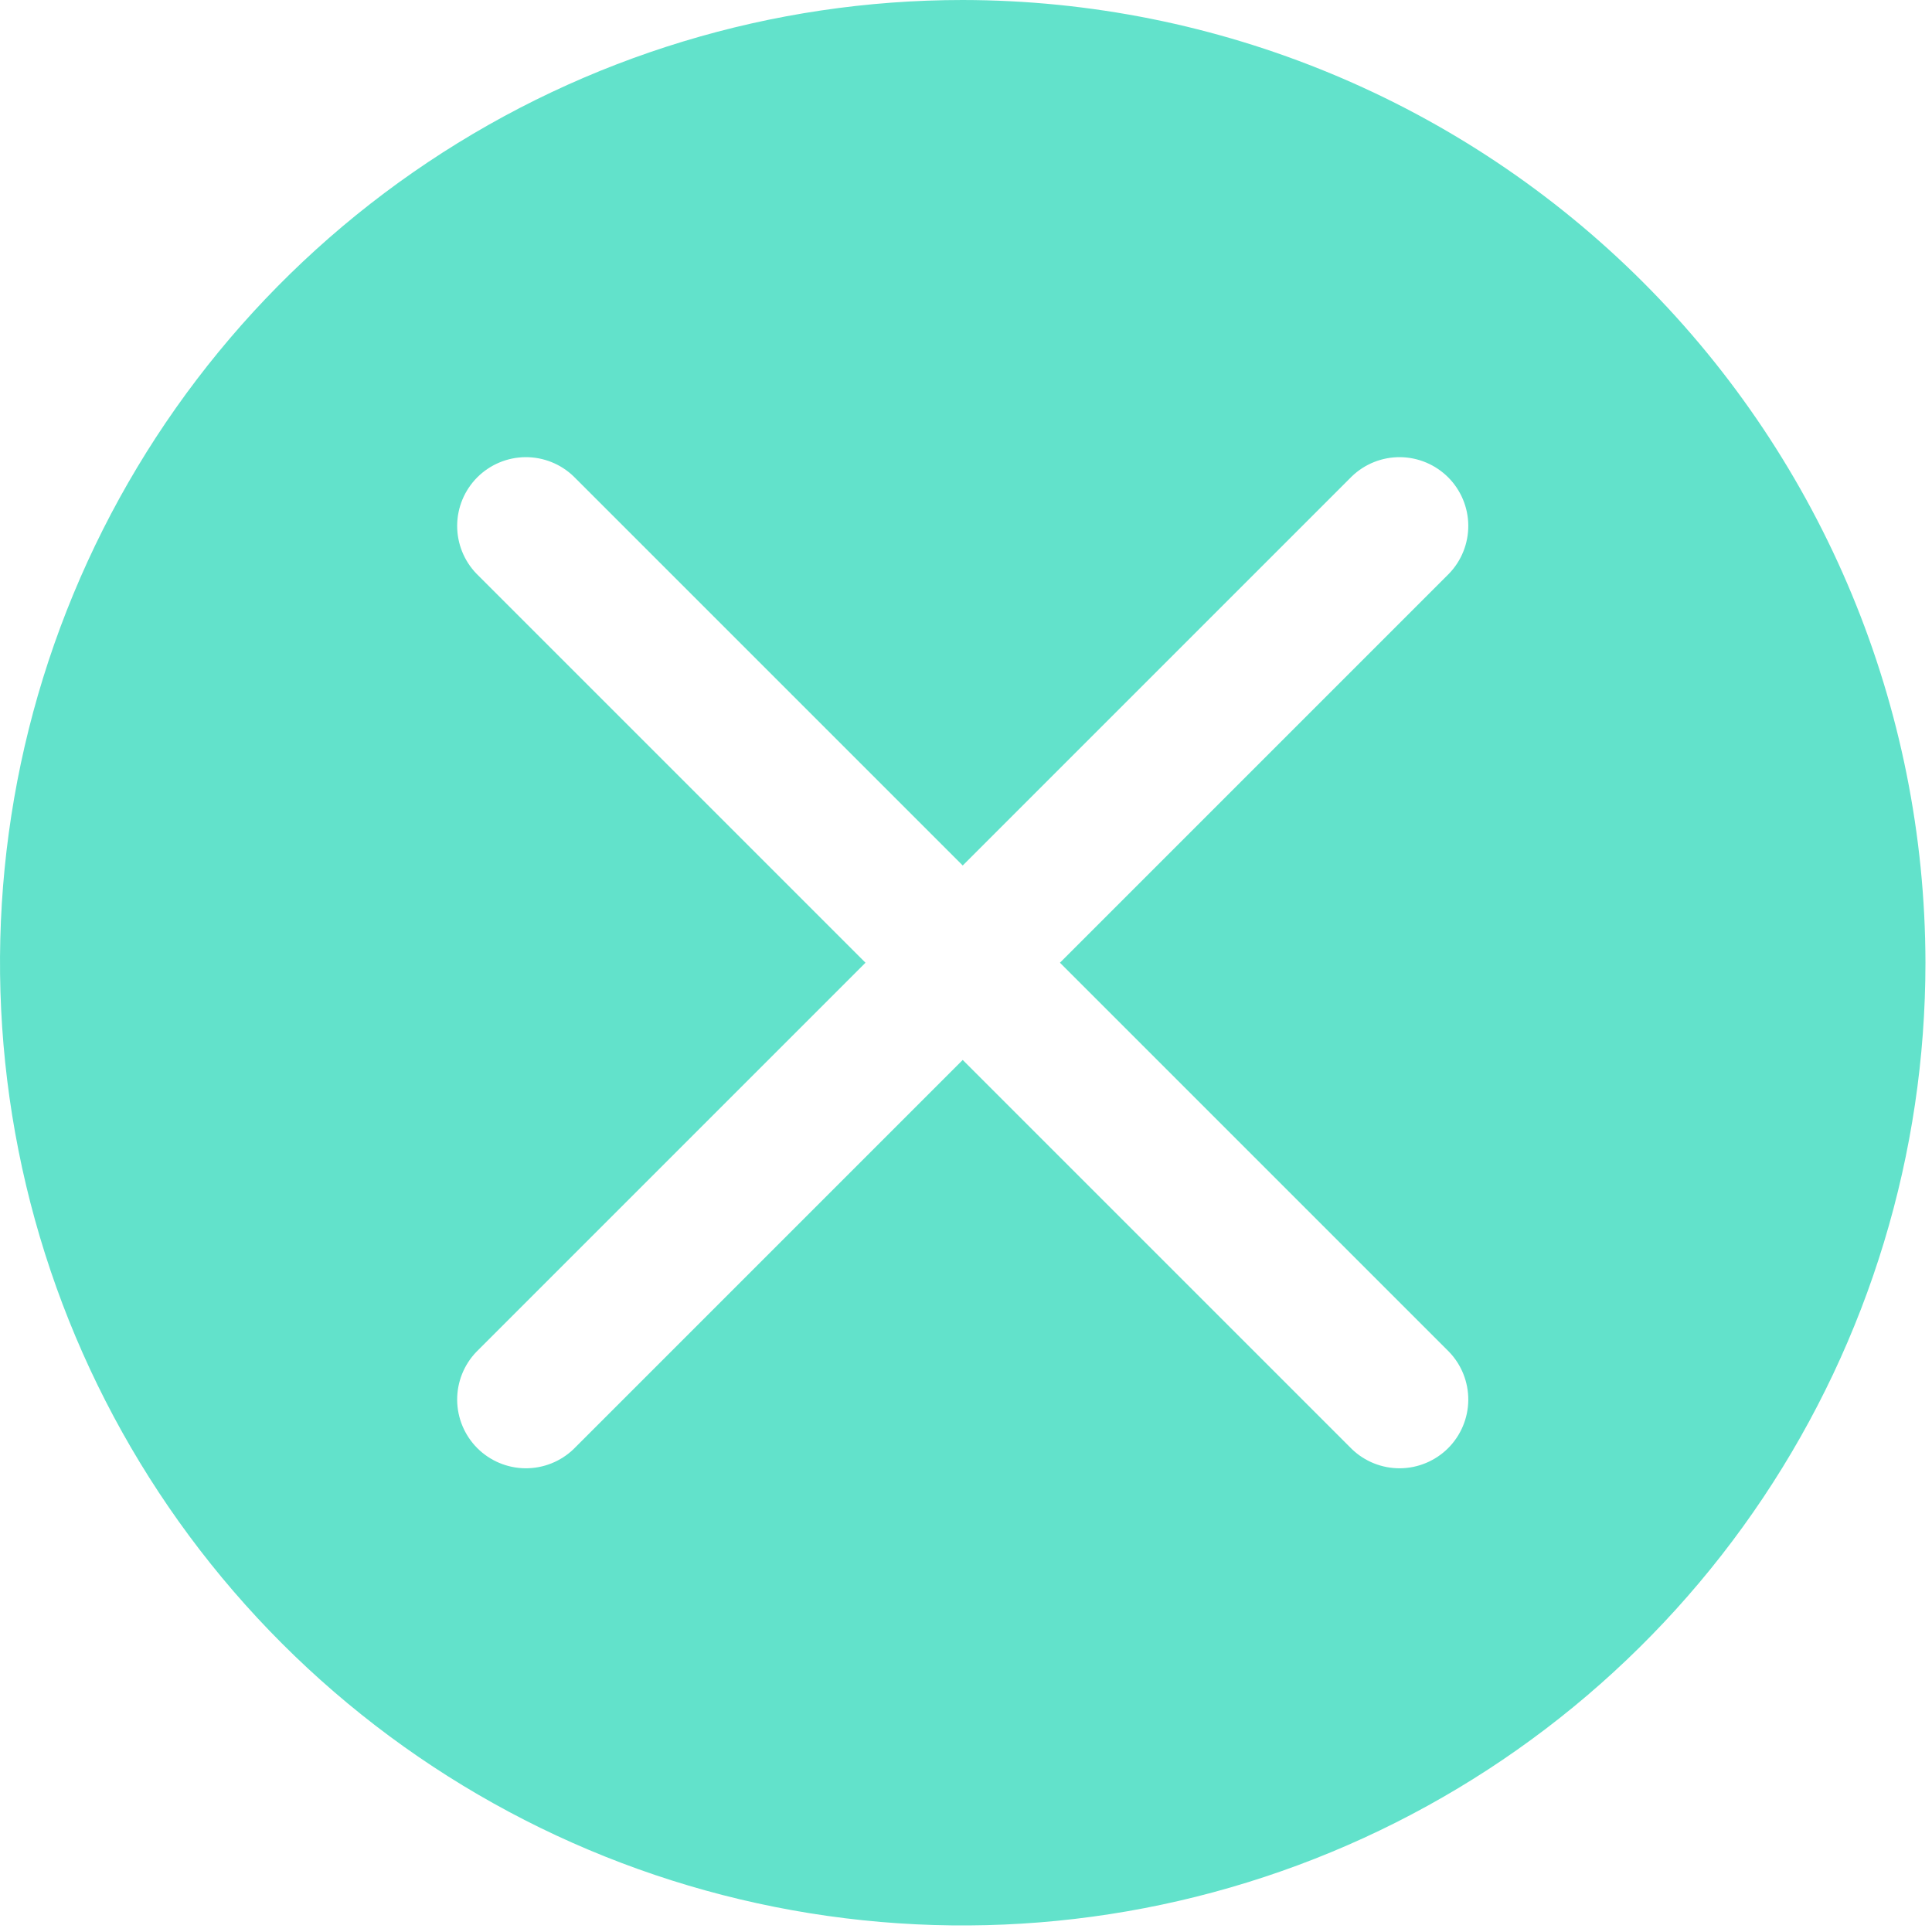 <?xml version="1.0" encoding="UTF-8"?> <svg xmlns="http://www.w3.org/2000/svg" width="59" height="59" viewBox="0 0 59 59" fill="none"> <path d="M29.4 0C23.585 0 17.901 1.724 13.066 4.955C8.231 8.185 4.463 12.777 2.238 18.149C0.013 23.521 -0.569 29.433 0.565 35.136C1.699 40.839 4.499 46.077 8.611 50.189C12.723 54.301 17.961 57.101 23.664 58.235C29.367 59.37 35.279 58.787 40.651 56.562C46.023 54.337 50.615 50.569 53.845 45.734C57.076 40.899 58.8 35.215 58.8 29.4C58.791 21.605 55.691 14.133 50.179 8.621C44.667 3.109 37.195 0.009 29.4 0ZM44.249 41.28C44.632 41.676 44.843 42.206 44.839 42.757C44.834 43.307 44.613 43.834 44.224 44.224C43.834 44.613 43.307 44.834 42.757 44.839C42.206 44.843 41.676 44.632 41.28 44.249L29.4 32.369L17.52 44.249C17.124 44.632 16.594 44.843 16.043 44.839C15.493 44.834 14.966 44.613 14.576 44.224C14.187 43.834 13.966 43.307 13.961 42.757C13.957 42.206 14.168 41.676 14.551 41.28L26.431 29.4L14.551 17.52C14.168 17.124 13.957 16.594 13.961 16.043C13.966 15.492 14.187 14.966 14.576 14.576C14.966 14.187 15.493 13.966 16.043 13.961C16.594 13.957 17.124 14.168 17.52 14.551L29.4 26.431L41.28 14.551C41.676 14.168 42.206 13.957 42.757 13.961C43.307 13.966 43.834 14.187 44.224 14.576C44.613 14.966 44.834 15.492 44.839 16.043C44.843 16.594 44.632 17.124 44.249 17.52L32.369 29.4L44.249 41.28Z" fill="#62E2CB"></path> </svg> 